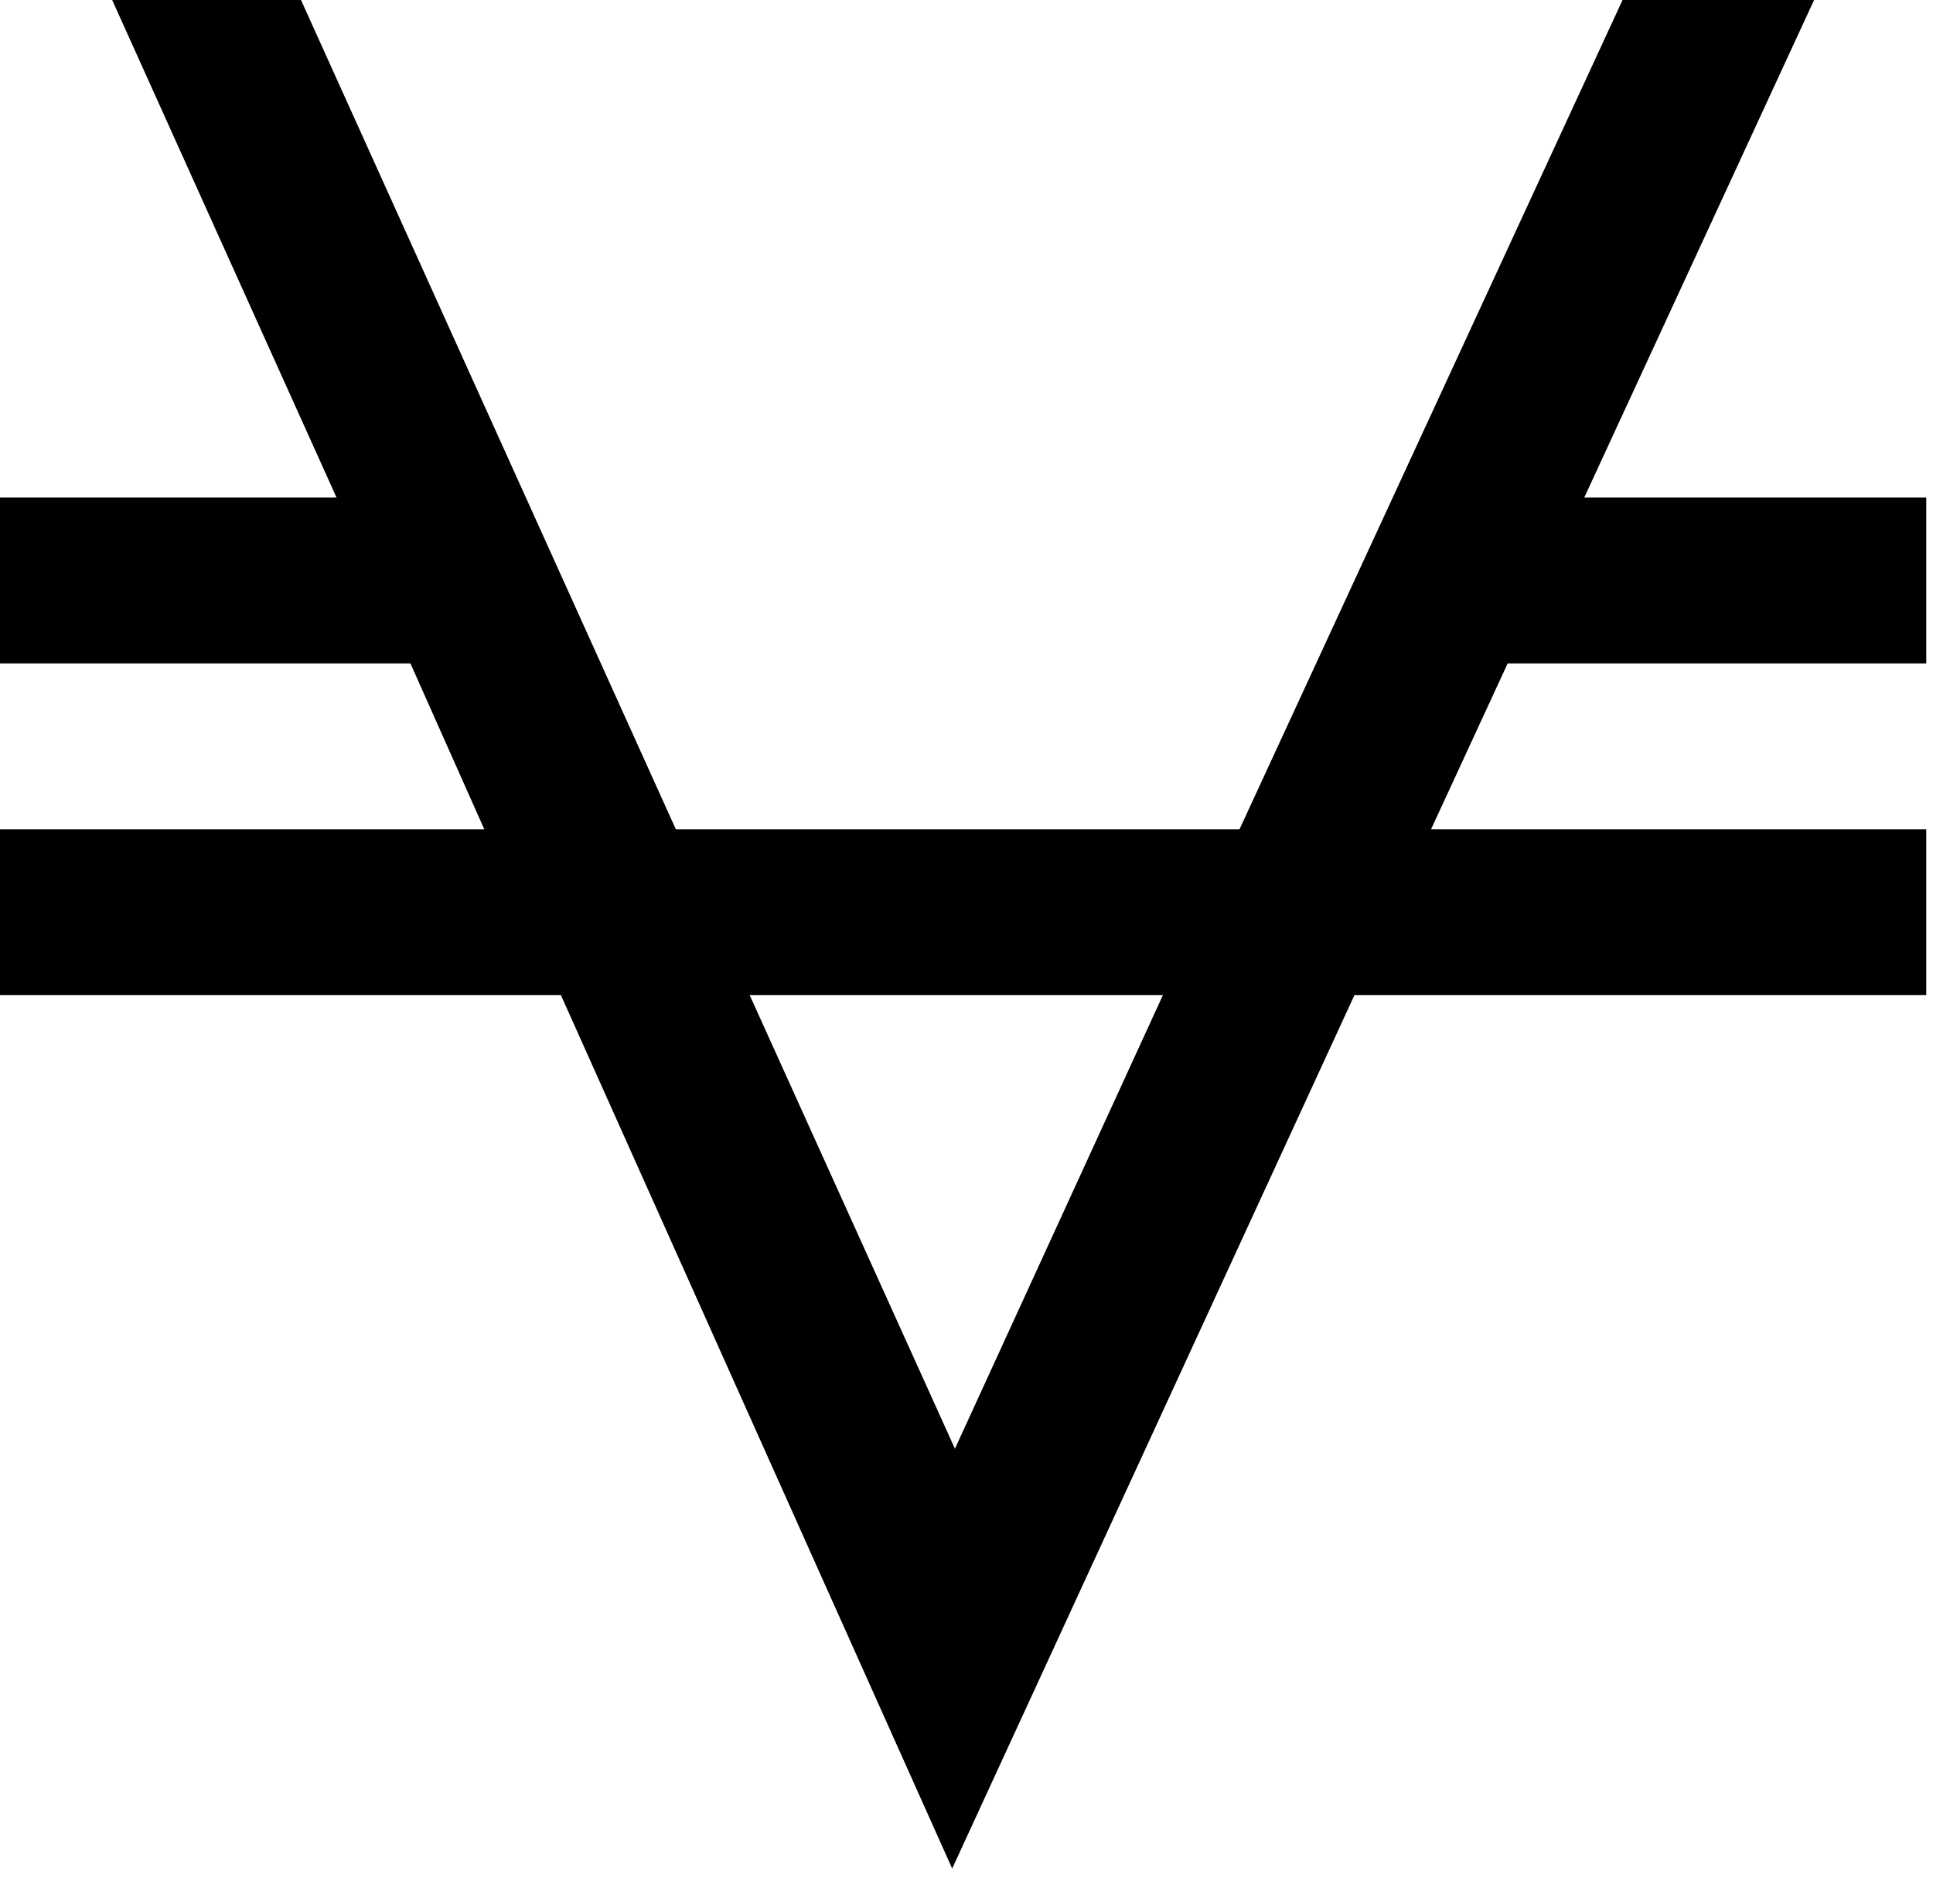 <svg width="66" height="65" viewBox="0 0 66 65" fill="none" xmlns="http://www.w3.org/2000/svg">
<path d="M3.83 0L11.491 16.986H0V22.648H14.014L16.536 28.31H0V33.972H19.152L32.511 63.787L46.245 33.972H65.77V28.31H48.861L51.477 22.648H65.77V16.986H54.092L61.94 0H55.4L42.321 28.31H23.076L10.277 0H3.83ZM25.598 33.972H39.705L32.605 49.455L25.598 33.972Z" fill="black"/>
</svg>
